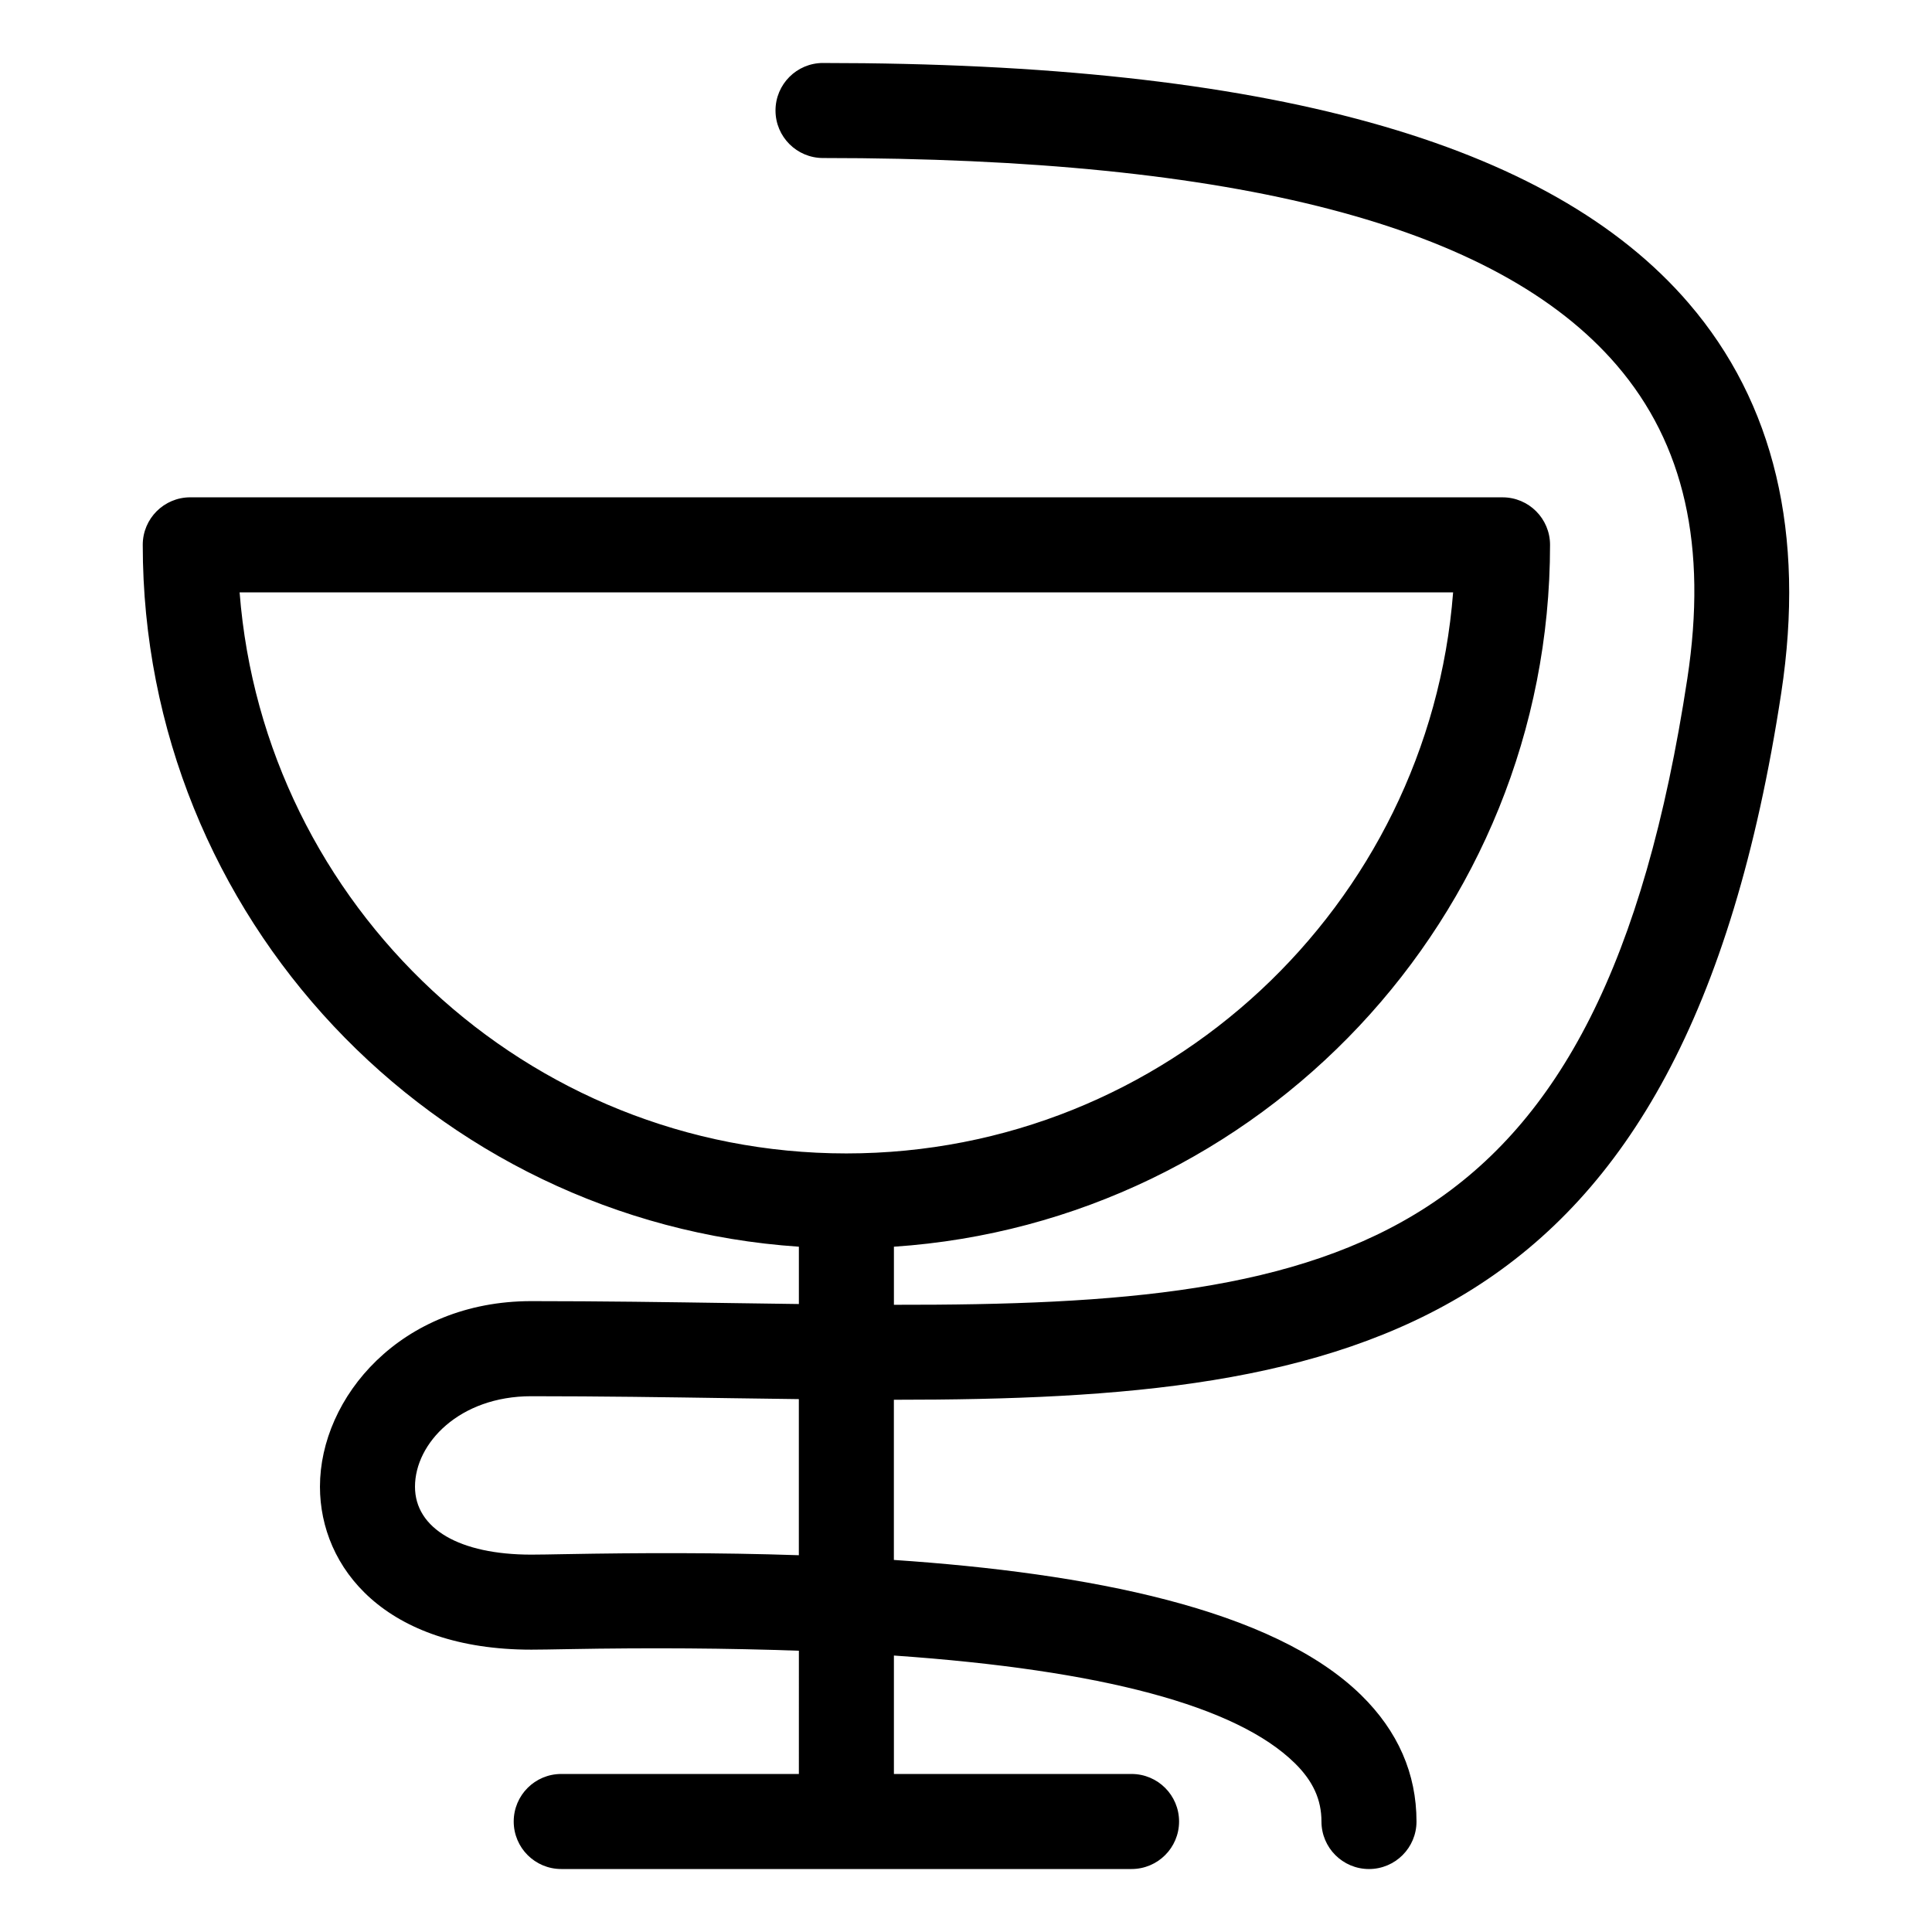<?xml version="1.0" encoding="UTF-8"?>
<!-- The Best Svg Icon site in the world: iconSvg.co, Visit us! https://iconsvg.co -->
<svg fill="#000000" width="800px" height="800px" version="1.1" viewBox="144 144 512 512" xmlns="http://www.w3.org/2000/svg">
 <path d="m362.11 160.69c-6.957 0-12.594 5.637-12.594 12.594s5.637 12.594 12.594 12.594c109.79 0 178.58 17.949 210.32 54.879 17.938 20.867 24.062 48.027 18.738 83.027-23.098 151.71-90.633 166.19-210.27 166v-15.391c96.965-6.508 173.88-87.414 173.88-186 0-6.957-5.637-12.594-12.594-12.594l-347.76-0.004c-6.957 0-12.594 5.637-12.594 12.594 0 98.586 76.91 179.49 173.88 186v15.191c-5.762-0.074-11.598-0.156-17.582-0.246-17.105-0.258-34.781-0.52-53.332-0.52-34.59 0-56.004 25.523-56.004 49.172 0 21.496 17.316 43.191 56.004 43.191 2.207 0 5.488-0.059 9.668-0.137 22.27-0.406 42.617-0.242 61.25 0.422l-0.004 32.66h-62.977c-6.957 0-12.594 5.637-12.594 12.594 0 6.957 5.637 12.594 12.594 12.594h151.14c6.957 0 12.594-5.637 12.594-12.594 0-6.957-5.637-12.594-12.594-12.594h-62.977v-31.387c55.172 3.824 90.793 13.352 106.23 28.512 4.828 4.734 7.074 9.656 7.074 15.473 0 6.957 5.637 12.594 12.594 12.594s12.594-5.637 12.594-12.594c0-12.676-4.918-23.93-14.621-33.453-23.438-23.008-72.535-32.406-123.88-35.867v-42.449c122.18 0.02 209.12-16.238 235.17-187.37 6.402-42.102-1.848-76.836-24.535-103.23-36.797-42.832-111.84-63.656-229.41-63.656zm-154.61 140.3h321.59c-6.449 83.062-76.102 148.68-160.8 148.68-84.691 0-154.34-65.621-160.79-148.68zm86.492 254.87c-3.981 0.074-7.106 0.133-9.203 0.133-19.004 0-30.812-6.898-30.812-18 0-11.531 11.777-23.98 30.812-23.98 18.363 0 35.945 0.262 52.957 0.52 6.066 0.09 12.035 0.176 17.957 0.246v41.371c-21.406-0.723-42.543-0.641-61.711-0.289z"/>
</svg>